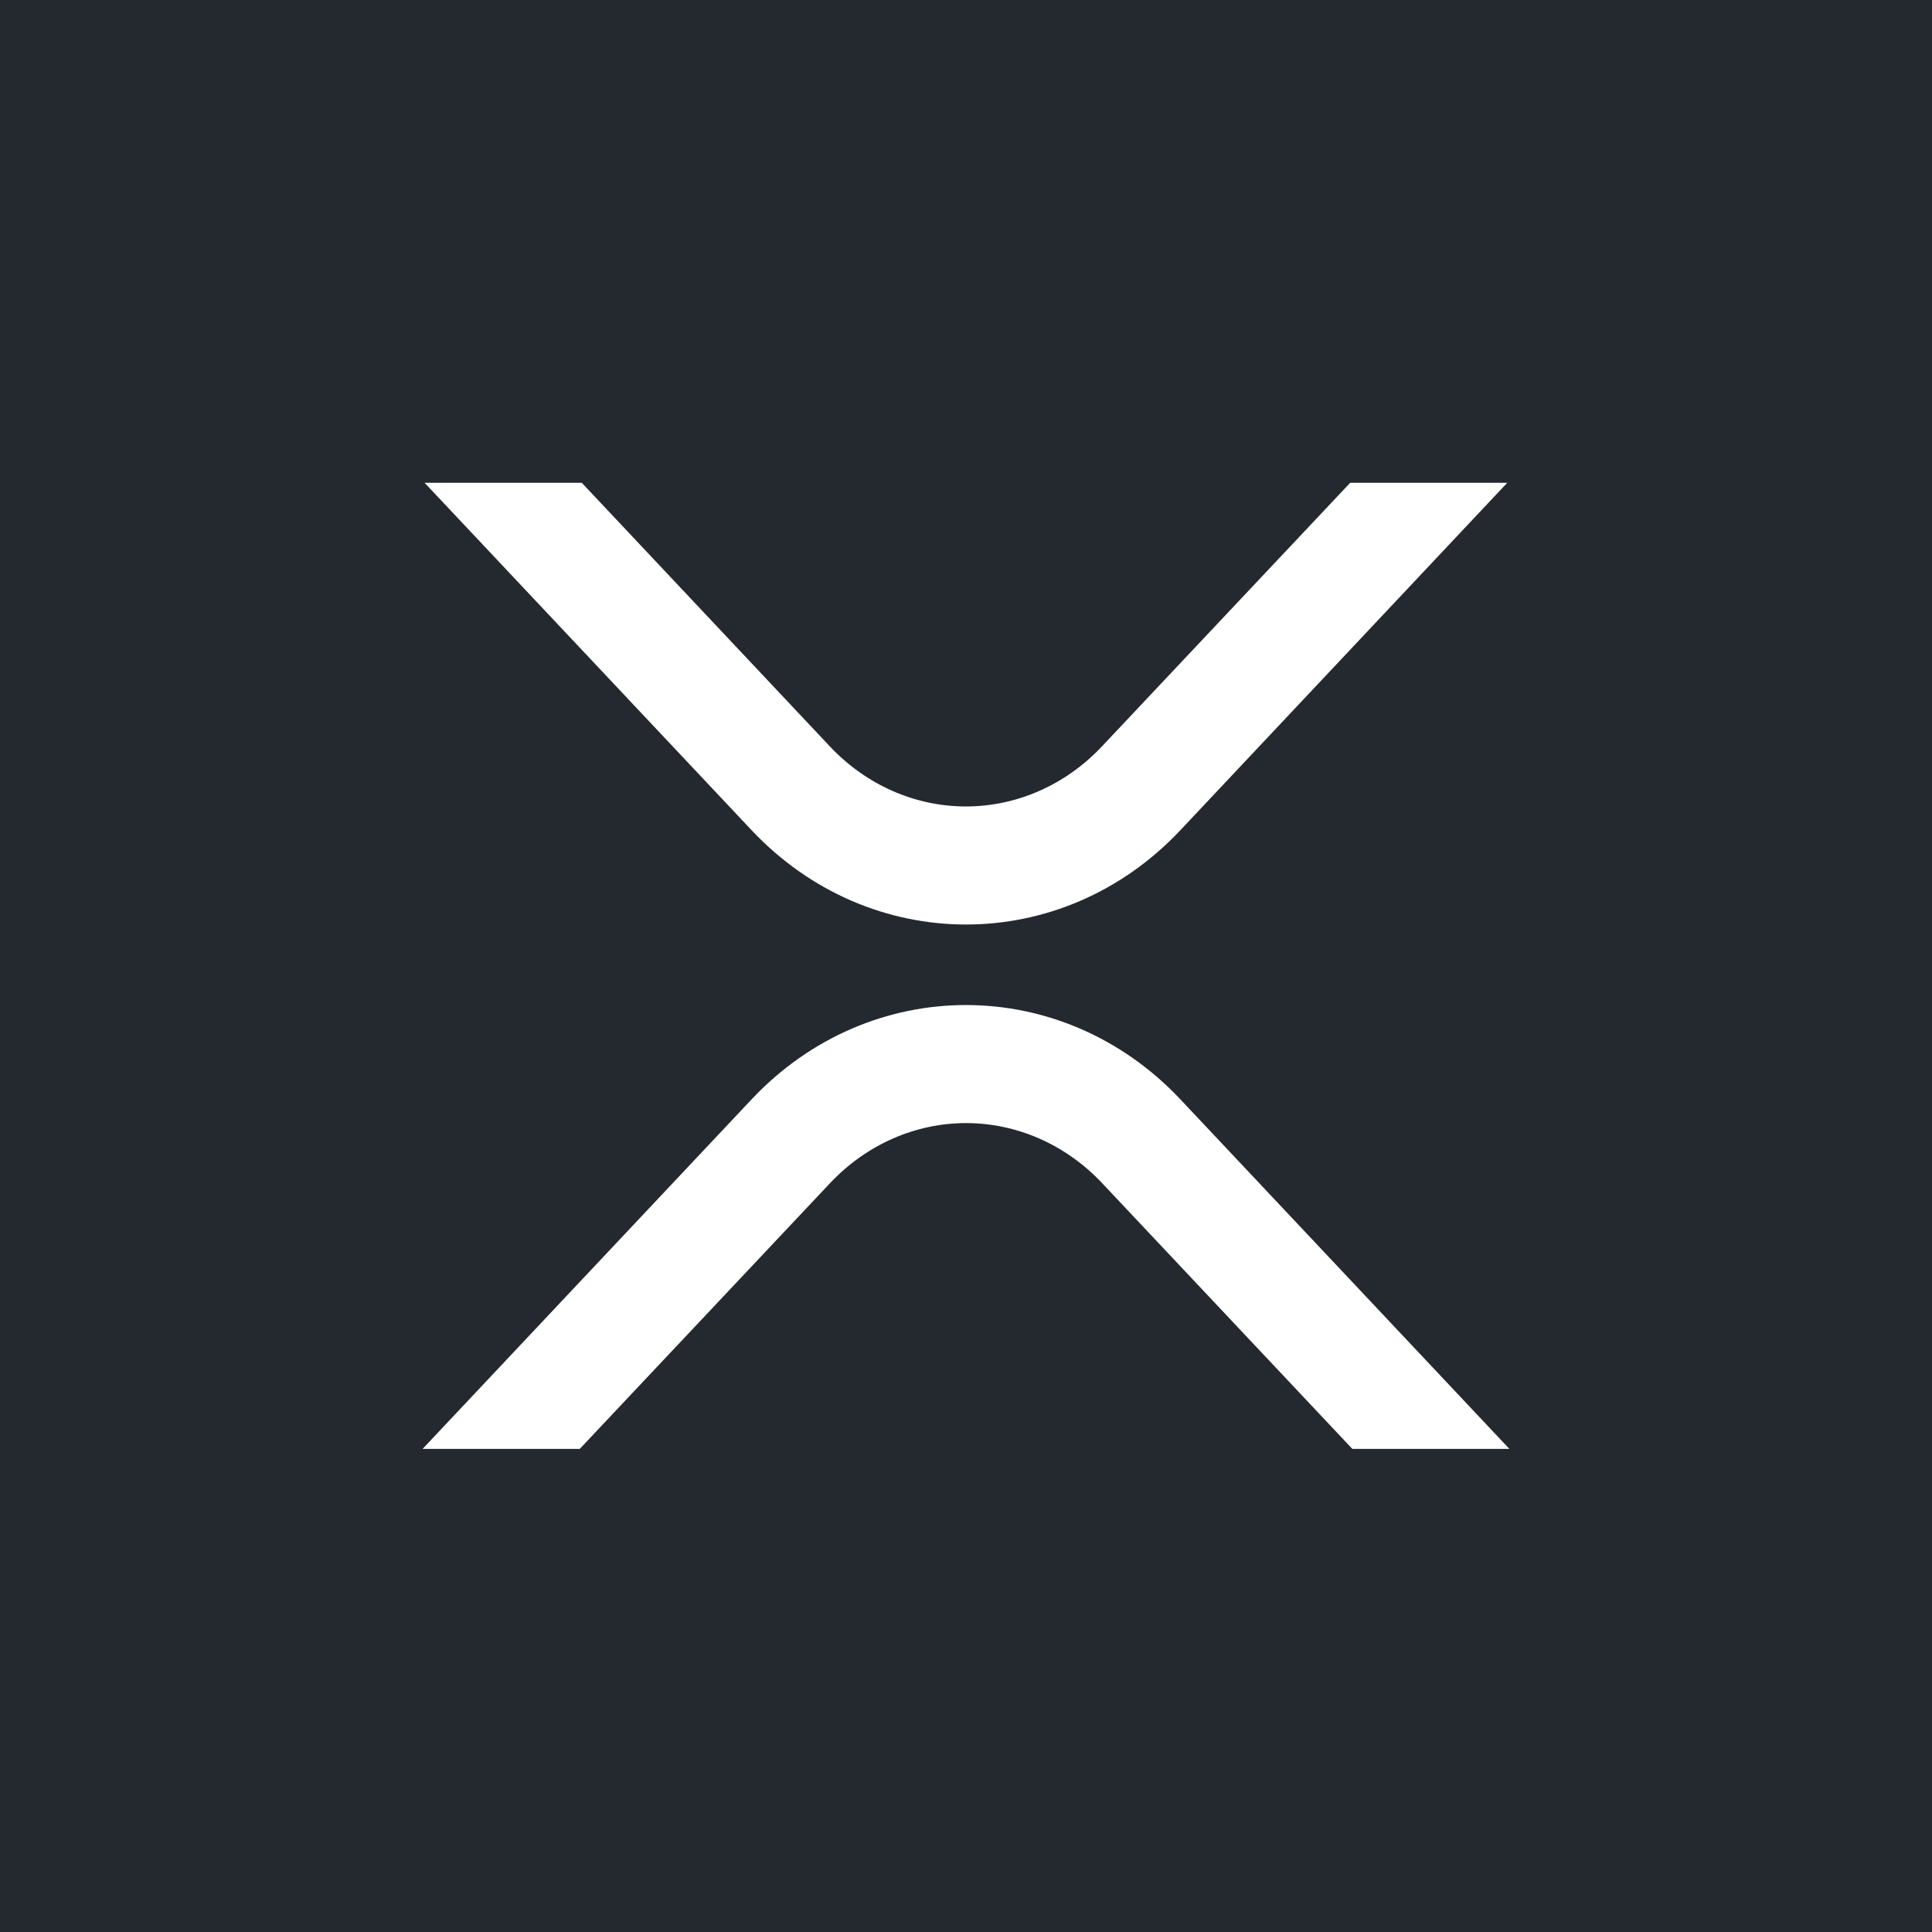 <svg width="64" height="64" viewBox="0 0 64 64" fill="none" xmlns="http://www.w3.org/2000/svg">
<rect width="64" height="64" fill="#23292F"/>
<path d="M44.726 15.994H49.929L39.101 27.502C35.18 31.667 28.822 31.667 24.898 27.502L14.066 15.994H19.273L27.5 24.736C28.698 26.004 30.314 26.715 31.996 26.715C33.679 26.715 35.295 26.004 36.493 24.736L44.726 15.994Z" fill="white"/>
<path d="M19.206 47.996H14L24.898 36.417C28.82 32.252 35.177 32.252 39.101 36.417L50 47.996H44.797L36.5 39.183C35.301 37.915 33.686 37.204 32.003 37.204C30.32 37.204 28.705 37.915 27.506 39.183L19.206 47.996Z" fill="white"/>
</svg>
